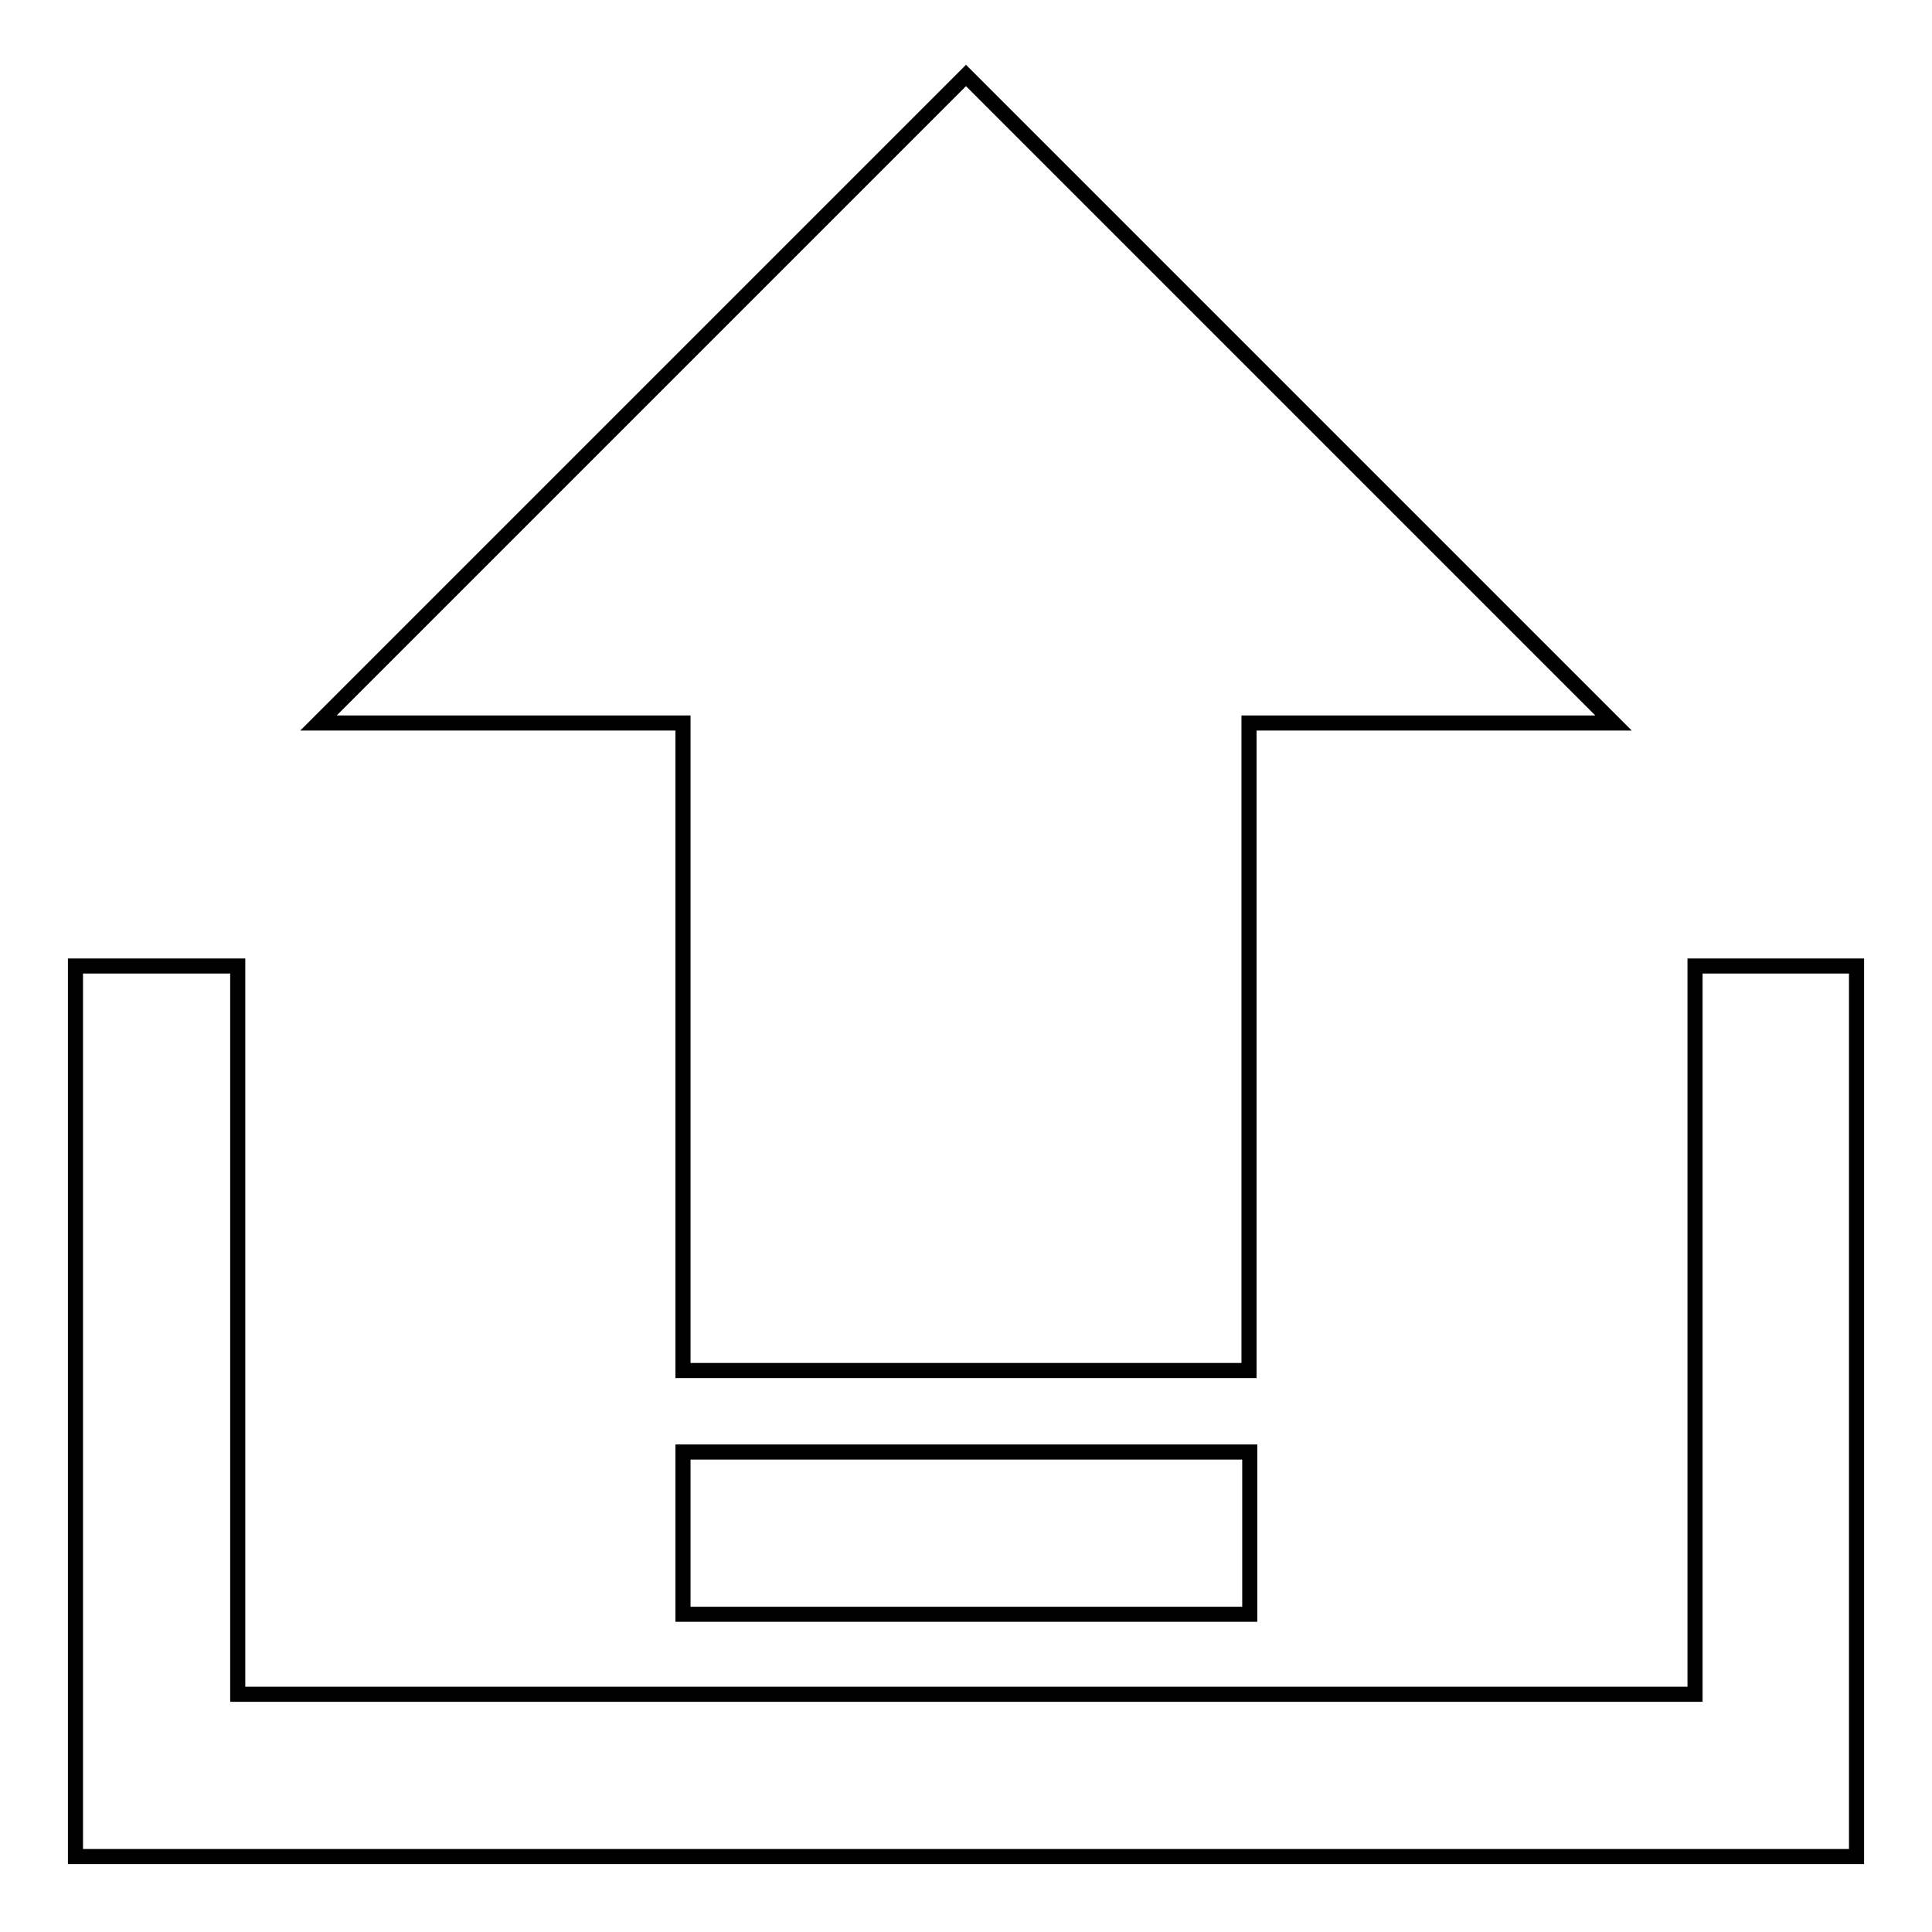 <?xml version="1.0" encoding="utf-8"?>
<!-- Svg Vector Icons : http://www.onlinewebfonts.com/icon -->
<!DOCTYPE svg PUBLIC "-//W3C//DTD SVG 1.1//EN" "http://www.w3.org/Graphics/SVG/1.1/DTD/svg11.dtd">
<svg version="1.1" xmlns="http://www.w3.org/2000/svg" xmlns:xlink="http://www.w3.org/1999/xlink" x="0px" y="0px" viewBox="0 0 256 256" enable-background="new 0 0 256 256" xml:space="preserve">
<g> <path stroke-width="2" fill-opacity="0" stroke="#000000"  d="M31.5,224.5h193.1V128H246v118H10V128h21.5V224.5L31.5,224.5z M165.5,95.8v85.8H90.5V95.8H42.2L128,10 l85.8,85.8H165.5L165.5,95.8z M90.5,192.4h75.1v21.5H90.5V192.4z"/></g>
</svg>